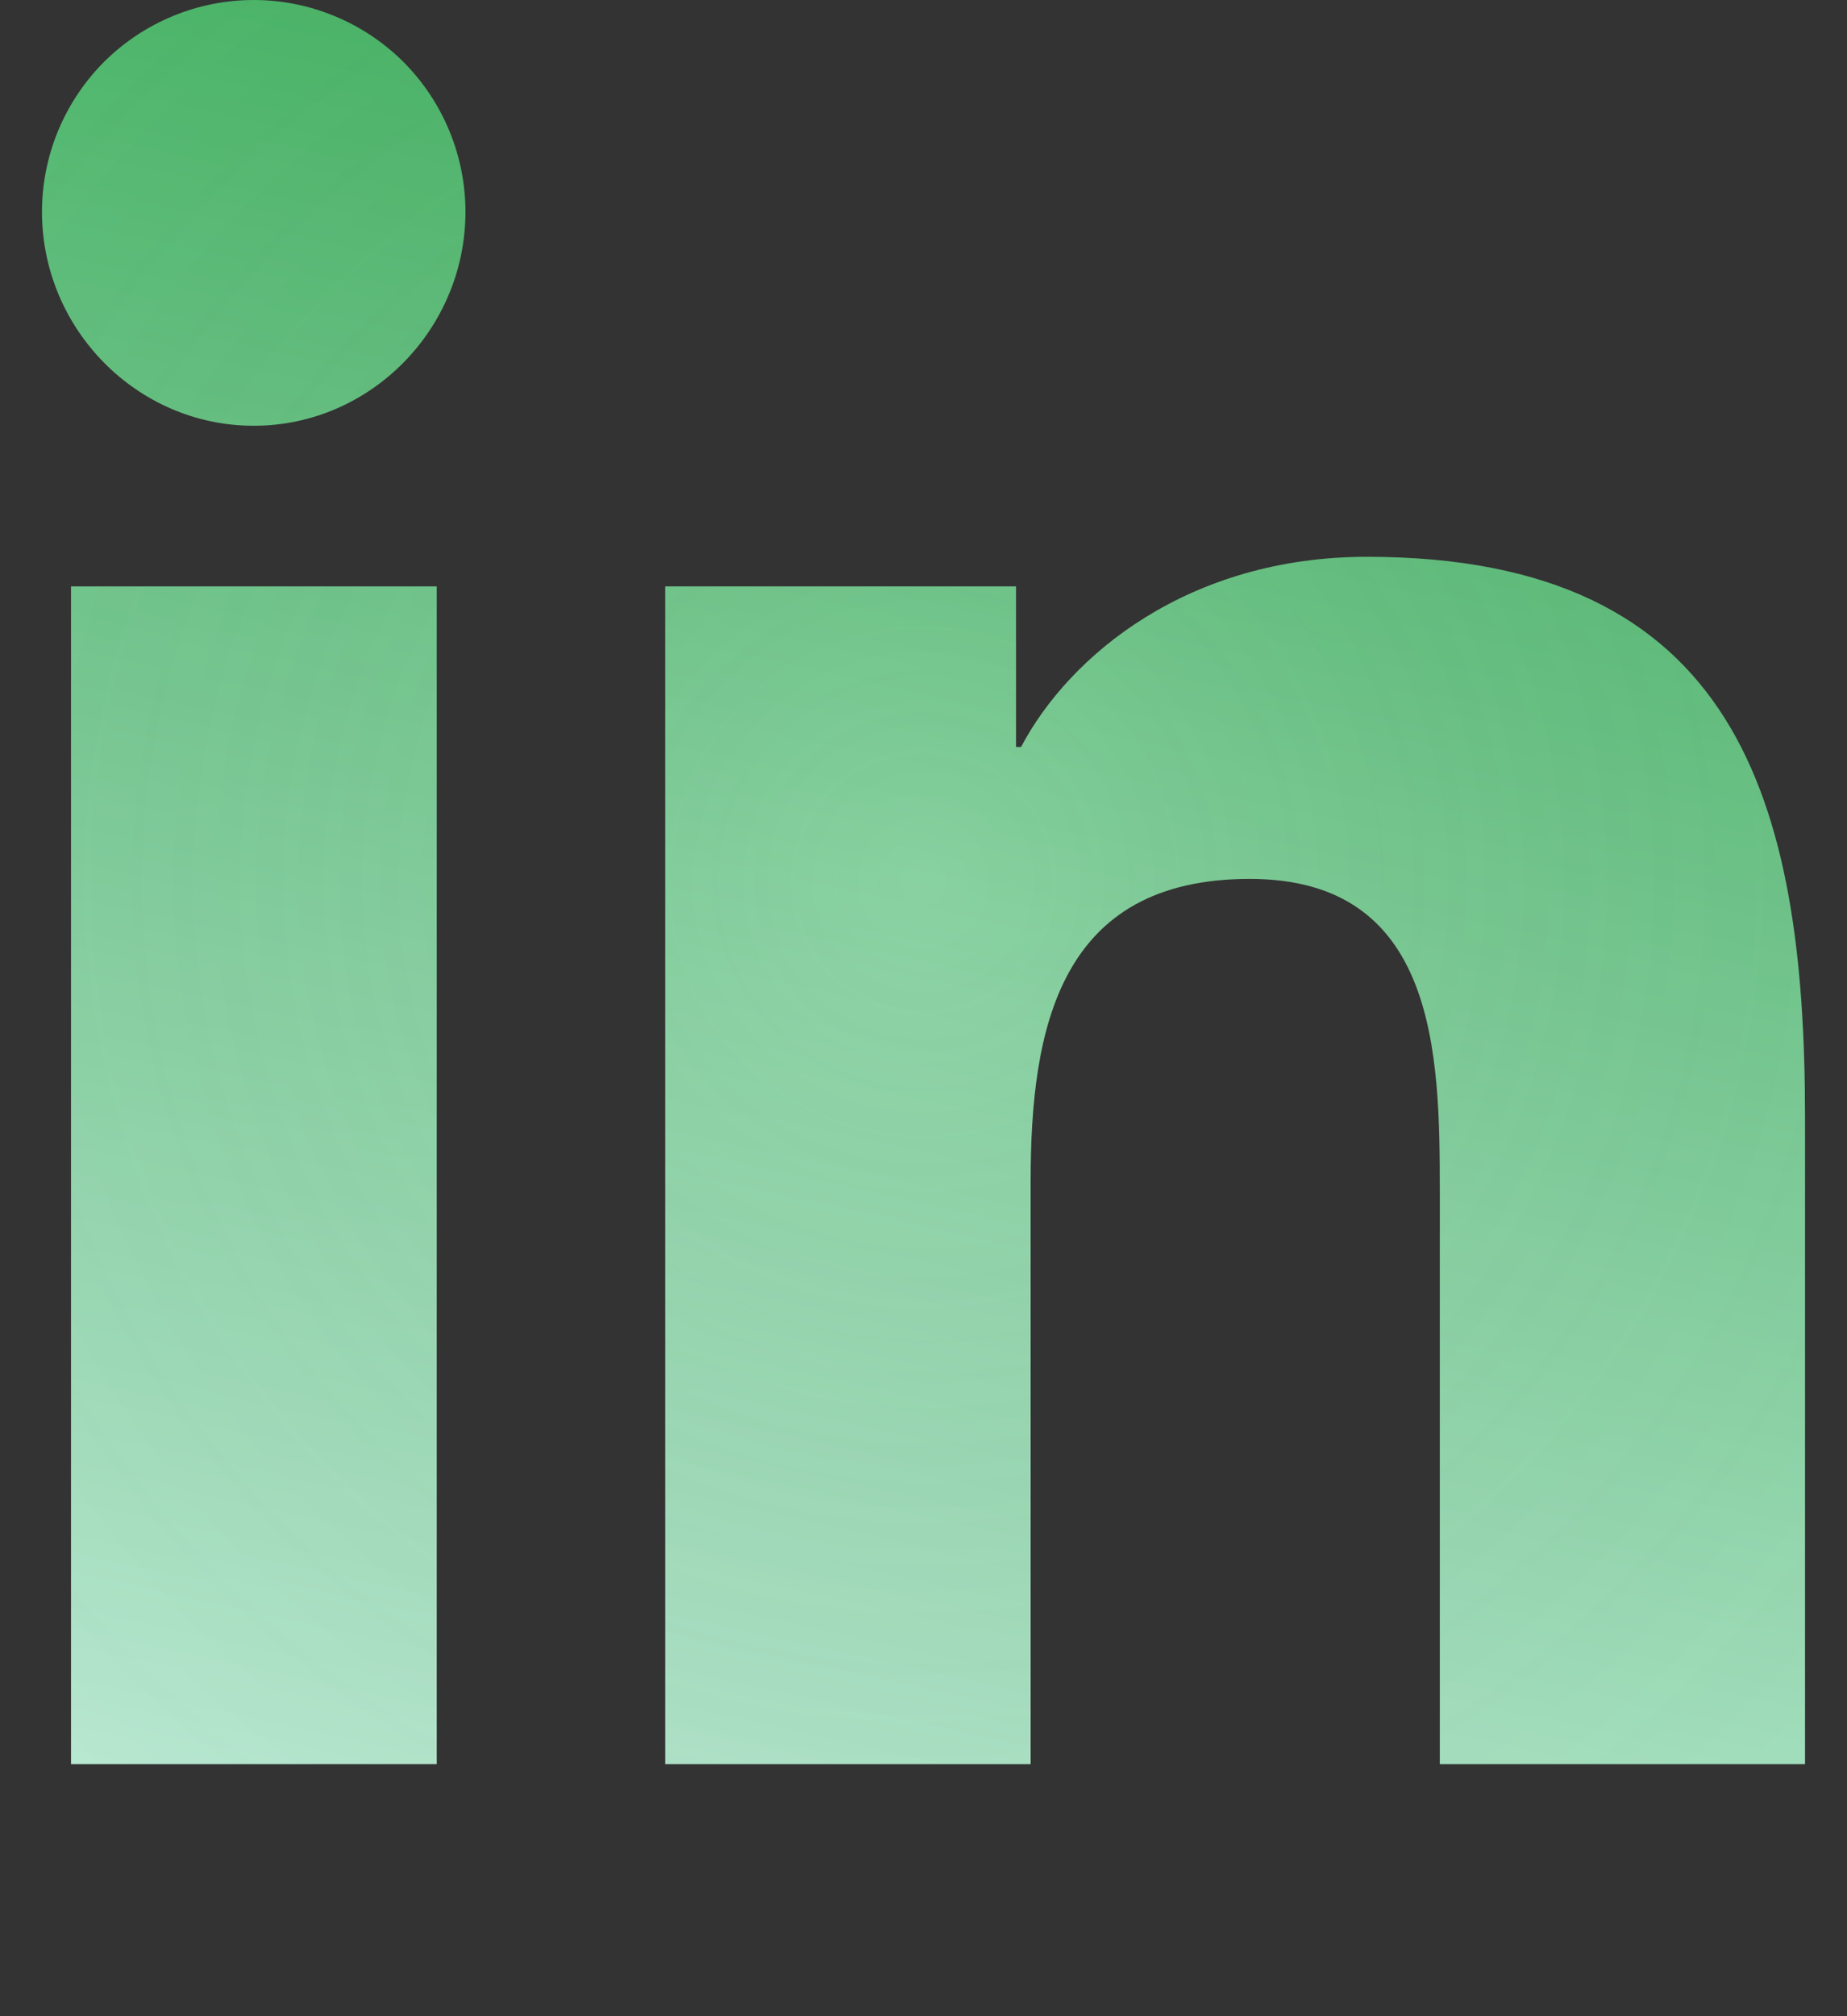 <svg width="11" height="12" viewBox="0 0 11 12" fill="none" xmlns="http://www.w3.org/2000/svg">
<rect x="0" y="0" width="11" height="12" fill="#333333" stroke="none"/>
<g clip-path="url(#clip0_1750_1271)">
<g style="mix-blend-mode:luminosity">
<path d="M2.601 10.5H0.423V3.49H2.601V10.5ZM1.511 2.534C0.815 2.534 0.25 1.957 0.25 1.261C0.25 0.927 0.383 0.606 0.619 0.369C0.856 0.133 1.177 0 1.511 0C1.845 0 2.166 0.133 2.403 0.369C2.639 0.606 2.772 0.927 2.772 1.261C2.772 1.957 2.207 2.534 1.511 2.534ZM10.748 10.5H8.575V7.088C8.575 6.274 8.559 5.231 7.443 5.231C6.311 5.231 6.138 6.115 6.138 7.029V10.5H3.962V3.49H6.051V4.446H6.081C6.372 3.895 7.082 3.314 8.141 3.314C10.345 3.314 10.75 4.765 10.75 6.649V10.5H10.748Z" fill="url(#paint0_linear_1750_1271)"/>
<path d="M2.601 10.5H0.423V3.49H2.601V10.5ZM1.511 2.534C0.815 2.534 0.25 1.957 0.25 1.261C0.25 0.927 0.383 0.606 0.619 0.369C0.856 0.133 1.177 0 1.511 0C1.845 0 2.166 0.133 2.403 0.369C2.639 0.606 2.772 0.927 2.772 1.261C2.772 1.957 2.207 2.534 1.511 2.534ZM10.748 10.5H8.575V7.088C8.575 6.274 8.559 5.231 7.443 5.231C6.311 5.231 6.138 6.115 6.138 7.029V10.5H3.962V3.49H6.051V4.446H6.081C6.372 3.895 7.082 3.314 8.141 3.314C10.345 3.314 10.75 4.765 10.75 6.649V10.5H10.748Z" fill="url(#paint1_radial_1750_1271)"/>
</g>
</g>
<defs>
<linearGradient id="paint0_linear_1750_1271" x1="5.057" y1="-3.882" x2="1.789" y2="11.022" gradientUnits="userSpaceOnUse">
<stop stop-color="#1DA03C"/>
<stop offset="1" stop-color="#BBEAD4"/>
</linearGradient>
<radialGradient id="paint1_radial_1750_1271" cx="0" cy="0" r="1" gradientUnits="userSpaceOnUse" gradientTransform="translate(5.5 5.25) rotate(45) scale(7.425)">
<stop stop-color="white" stop-opacity="0.12"/>
<stop offset="1" stop-opacity="0"/>
</radialGradient>
<clipPath id="clip0_1750_1271">
<rect width="10.5" height="12" fill="white" transform="translate(0.25)"/>
</clipPath>
</defs>
</svg>
